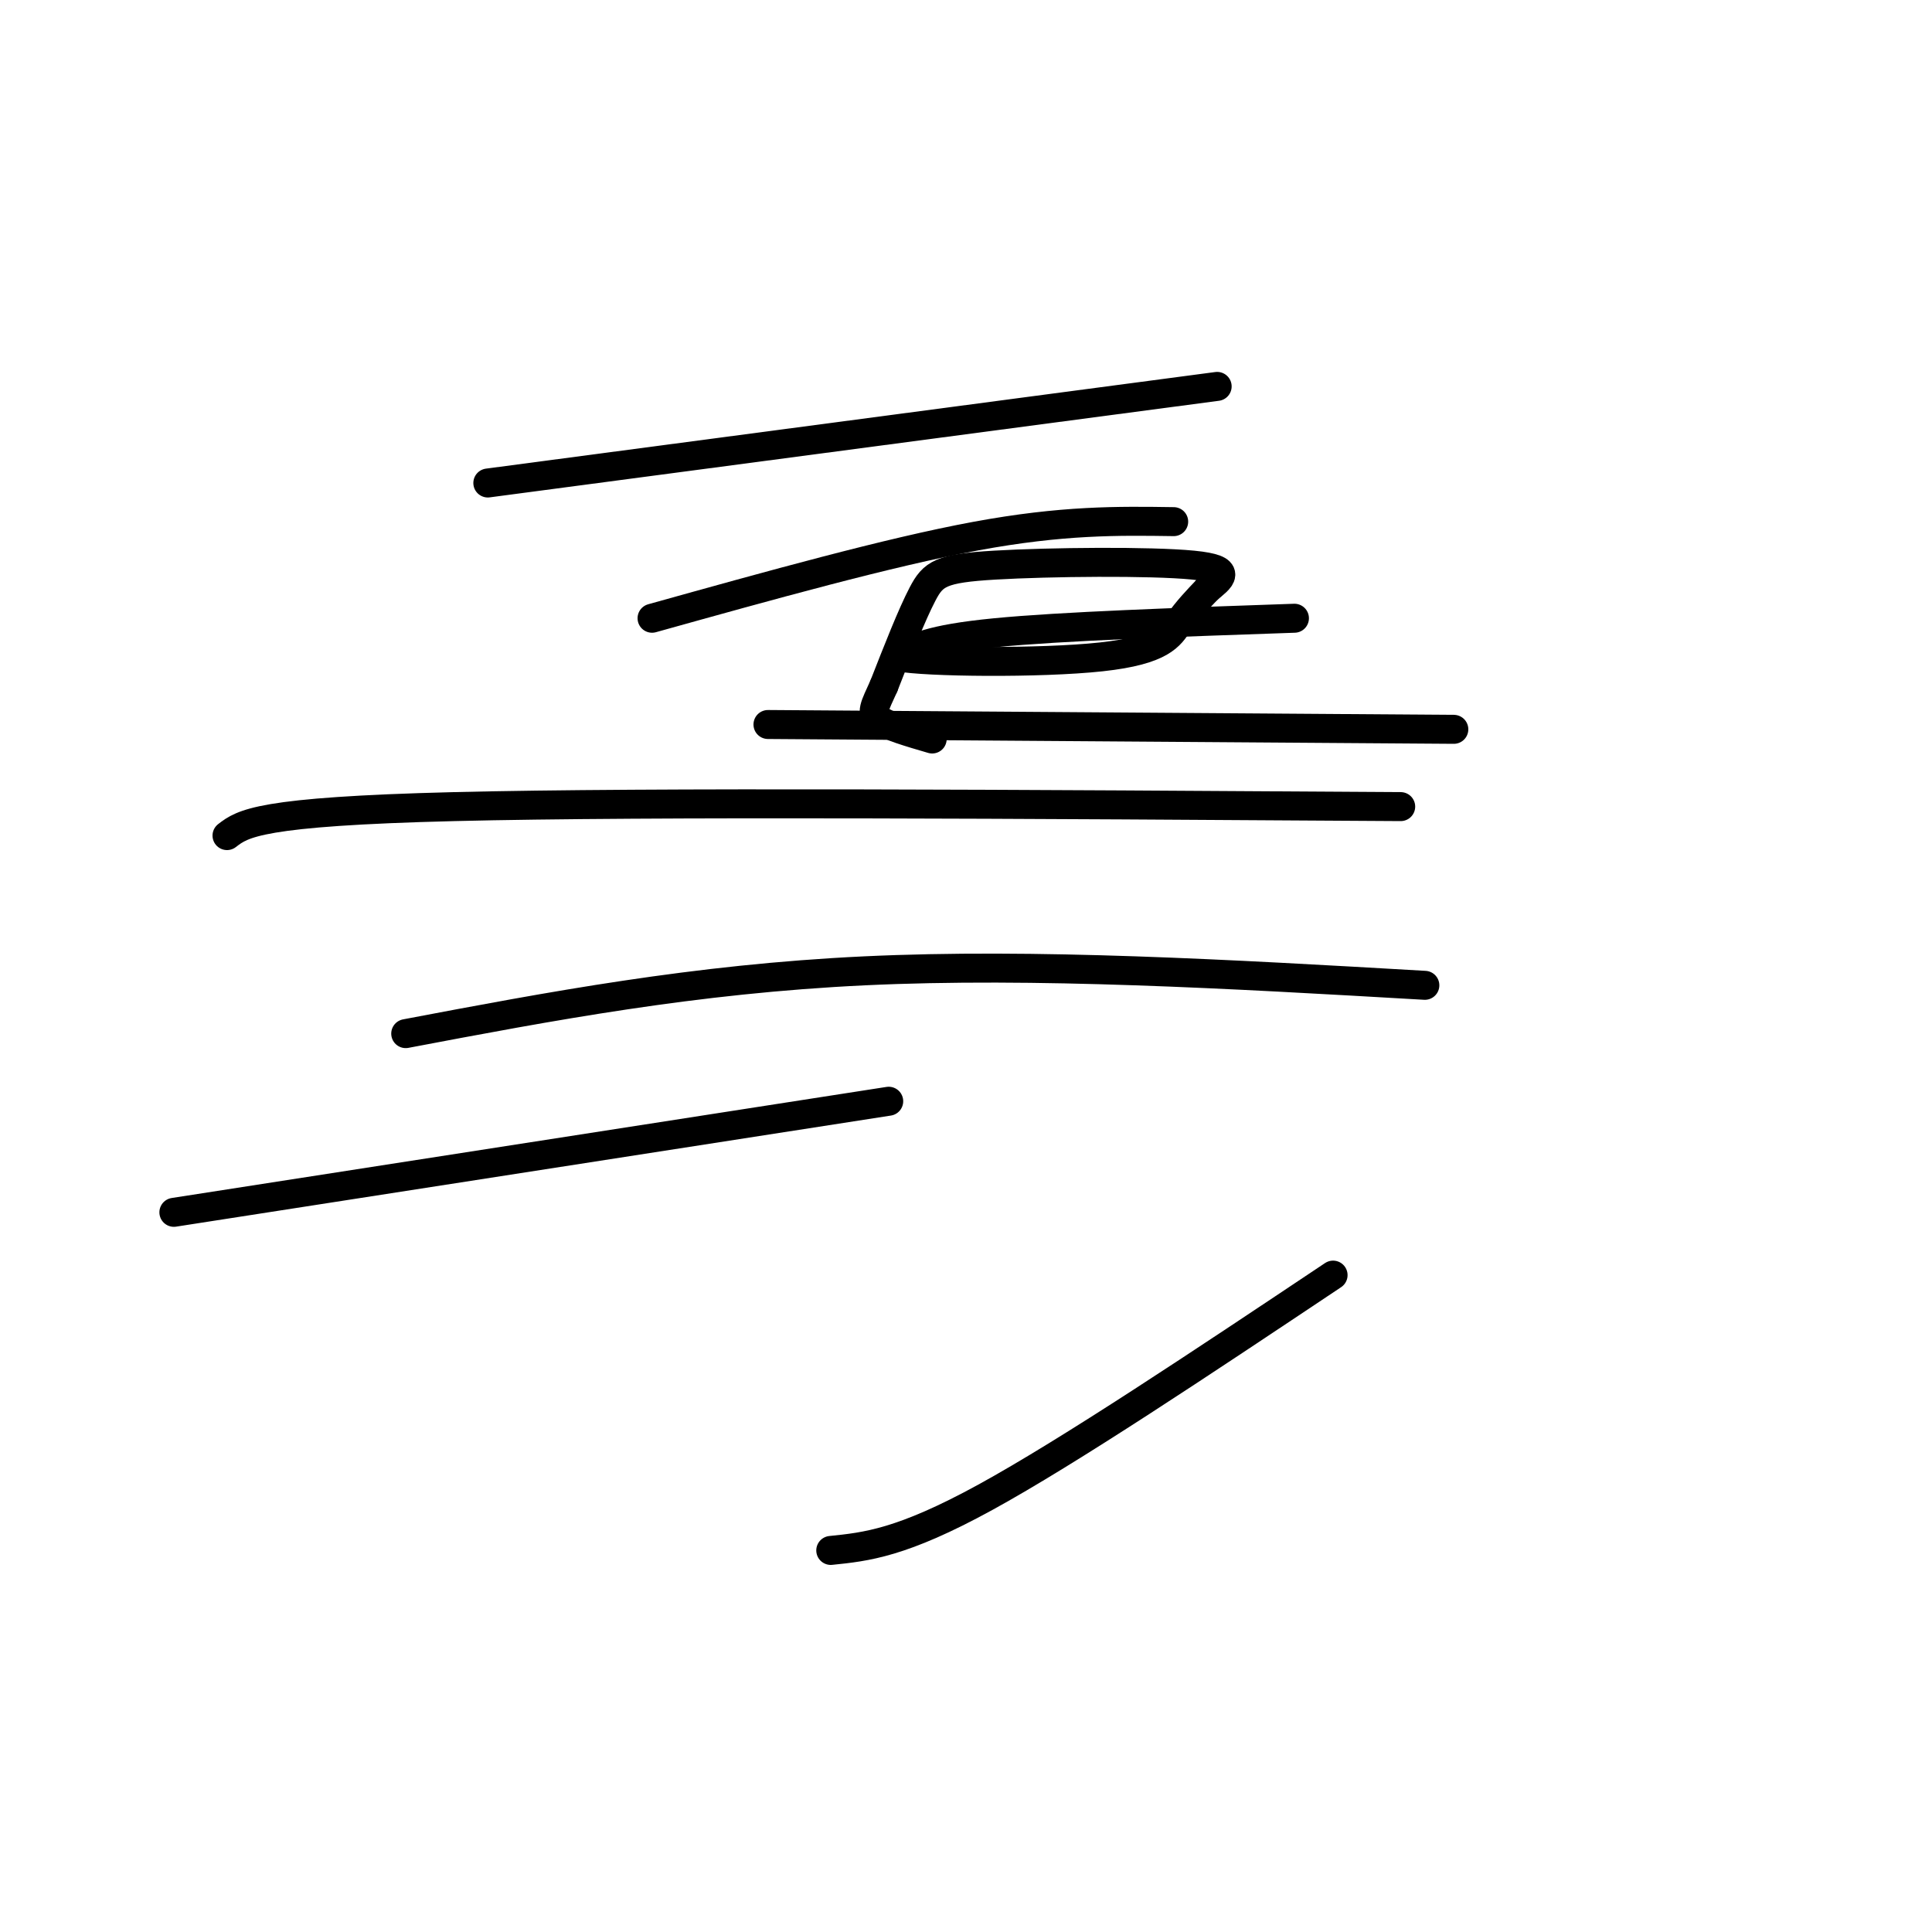<svg viewBox='0 0 400 400' version='1.1' xmlns='http://www.w3.org/2000/svg' xmlns:xlink='http://www.w3.org/1999/xlink'><g fill='none' stroke='#000000' stroke-width='6' stroke-linecap='round' stroke-linejoin='round'><path d='M301,151c0.000,0.000 -142.000,-1.000 -142,-1'/><path d='M290,167c-77.750,-0.500 -155.500,-1.000 -196,0c-40.500,1.000 -43.750,3.500 -47,6'/><path d='M295,204c-40.417,-2.333 -80.833,-4.667 -116,-3c-35.167,1.667 -65.083,7.333 -95,13'/><path d='M184,228c0.000,0.000 -148.000,23.000 -148,23'/><path d='M276,264c-27.333,18.250 -54.667,36.500 -72,46c-17.333,9.500 -24.667,10.250 -32,11'/><path d='M252,80c0.000,0.000 -151.000,20.000 -151,20'/><path d='M243,108c-11.500,-0.167 -23.000,-0.333 -41,3c-18.000,3.333 -42.500,10.167 -67,17'/><path d='M268,128c-24.167,0.833 -48.333,1.667 -62,3c-13.667,1.333 -16.833,3.167 -20,5'/><path d='M186,136c5.524,1.107 29.333,1.375 42,0c12.667,-1.375 14.190,-4.393 16,-7c1.810,-2.607 3.905,-4.804 6,-7'/><path d='M250,122c2.520,-2.180 5.820,-4.131 -3,-5c-8.820,-0.869 -29.759,-0.657 -41,0c-11.241,0.657 -12.783,1.759 -15,6c-2.217,4.241 -5.108,11.620 -8,19'/><path d='M183,142c-1.956,4.333 -2.844,5.667 -1,7c1.844,1.333 6.422,2.667 11,4'/></g>
</svg>